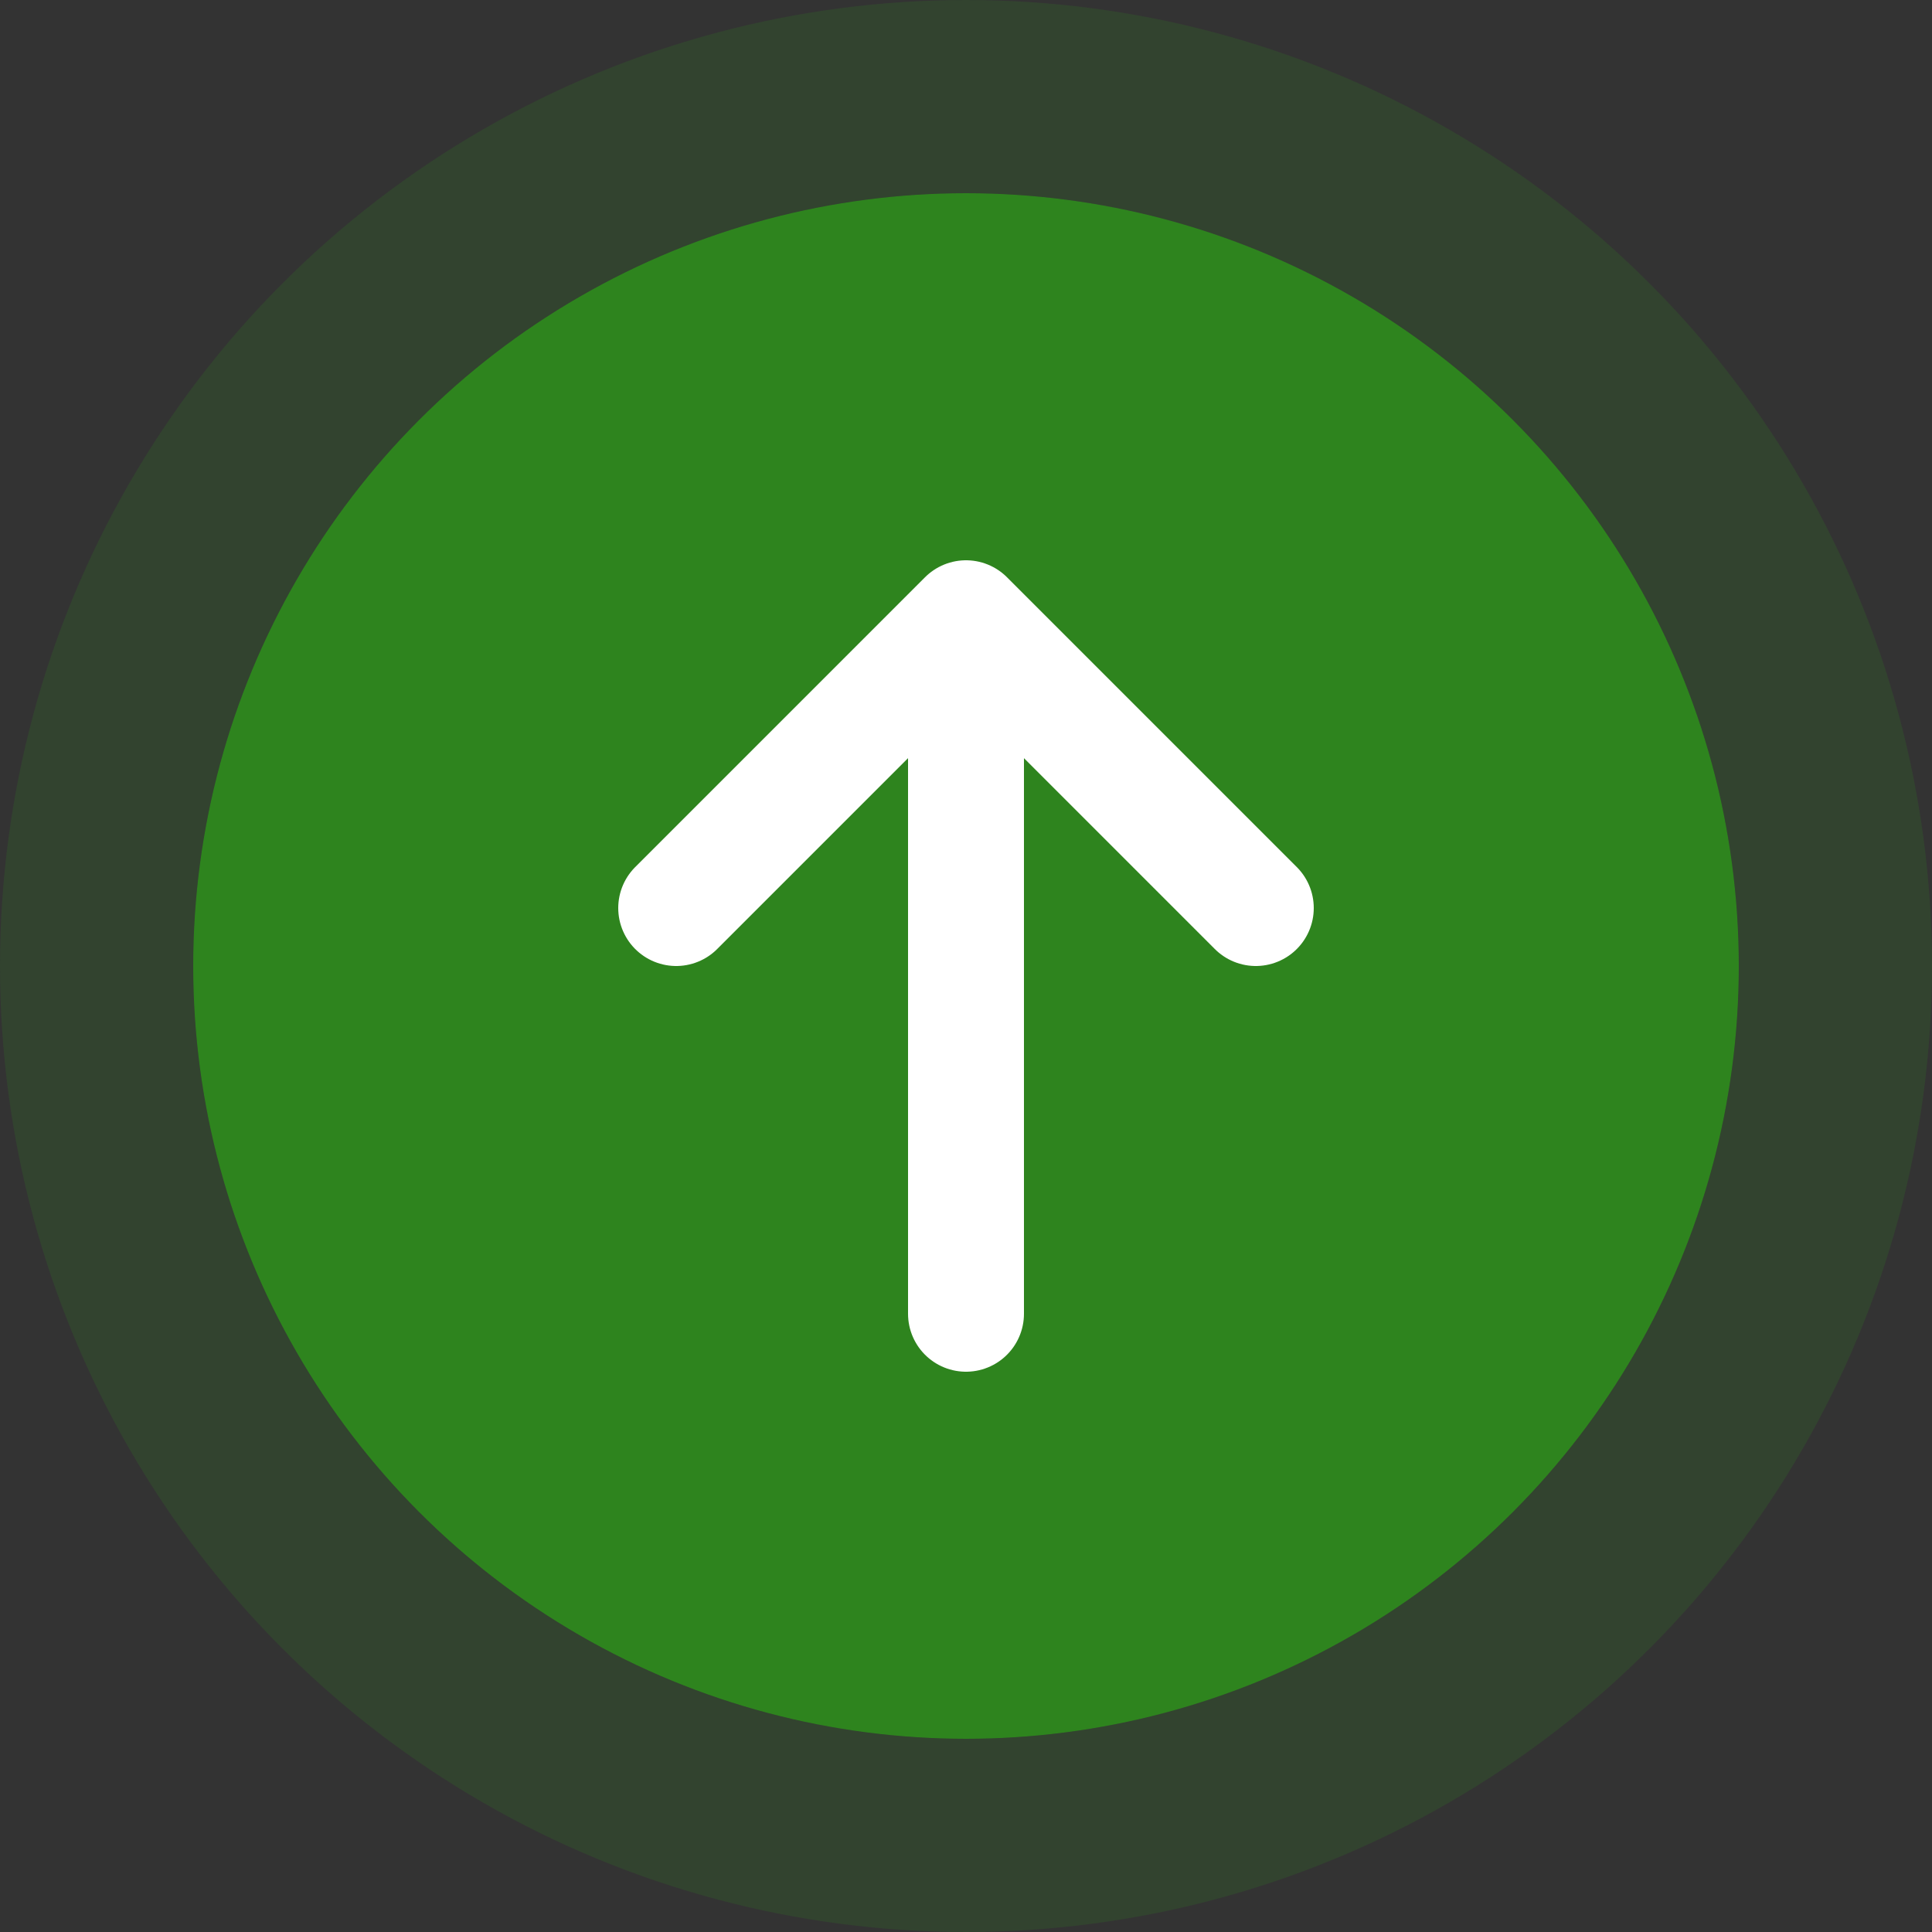 <svg width="20" height="20" viewBox="0 0 20 20" fill="none" xmlns="http://www.w3.org/2000/svg">
<rect x="0" y="0" width="20" height="20" fill="#333333" stroke="none"/>
<circle cx="10" cy="10" r="8" fill="#2E841E"/>
<circle cx="10" cy="10" r="9" stroke="#2E841E" stroke-opacity="0.2" stroke-width="2"/>
<g clip-path="url(#clip0_1175_1569)">
<path d="M7 9.4L10 6.4M10 6.4L13 9.4M10 6.4V13.6" stroke="white" stroke-width="1.2" stroke-linecap="round" stroke-linejoin="round"/>
</g>
<defs>
<clipPath id="clip0_1175_1569">
<rect width="9.6" height="9.6" fill="white" transform="translate(5.2 5.2)"/>
</clipPath>
</defs>
</svg>
